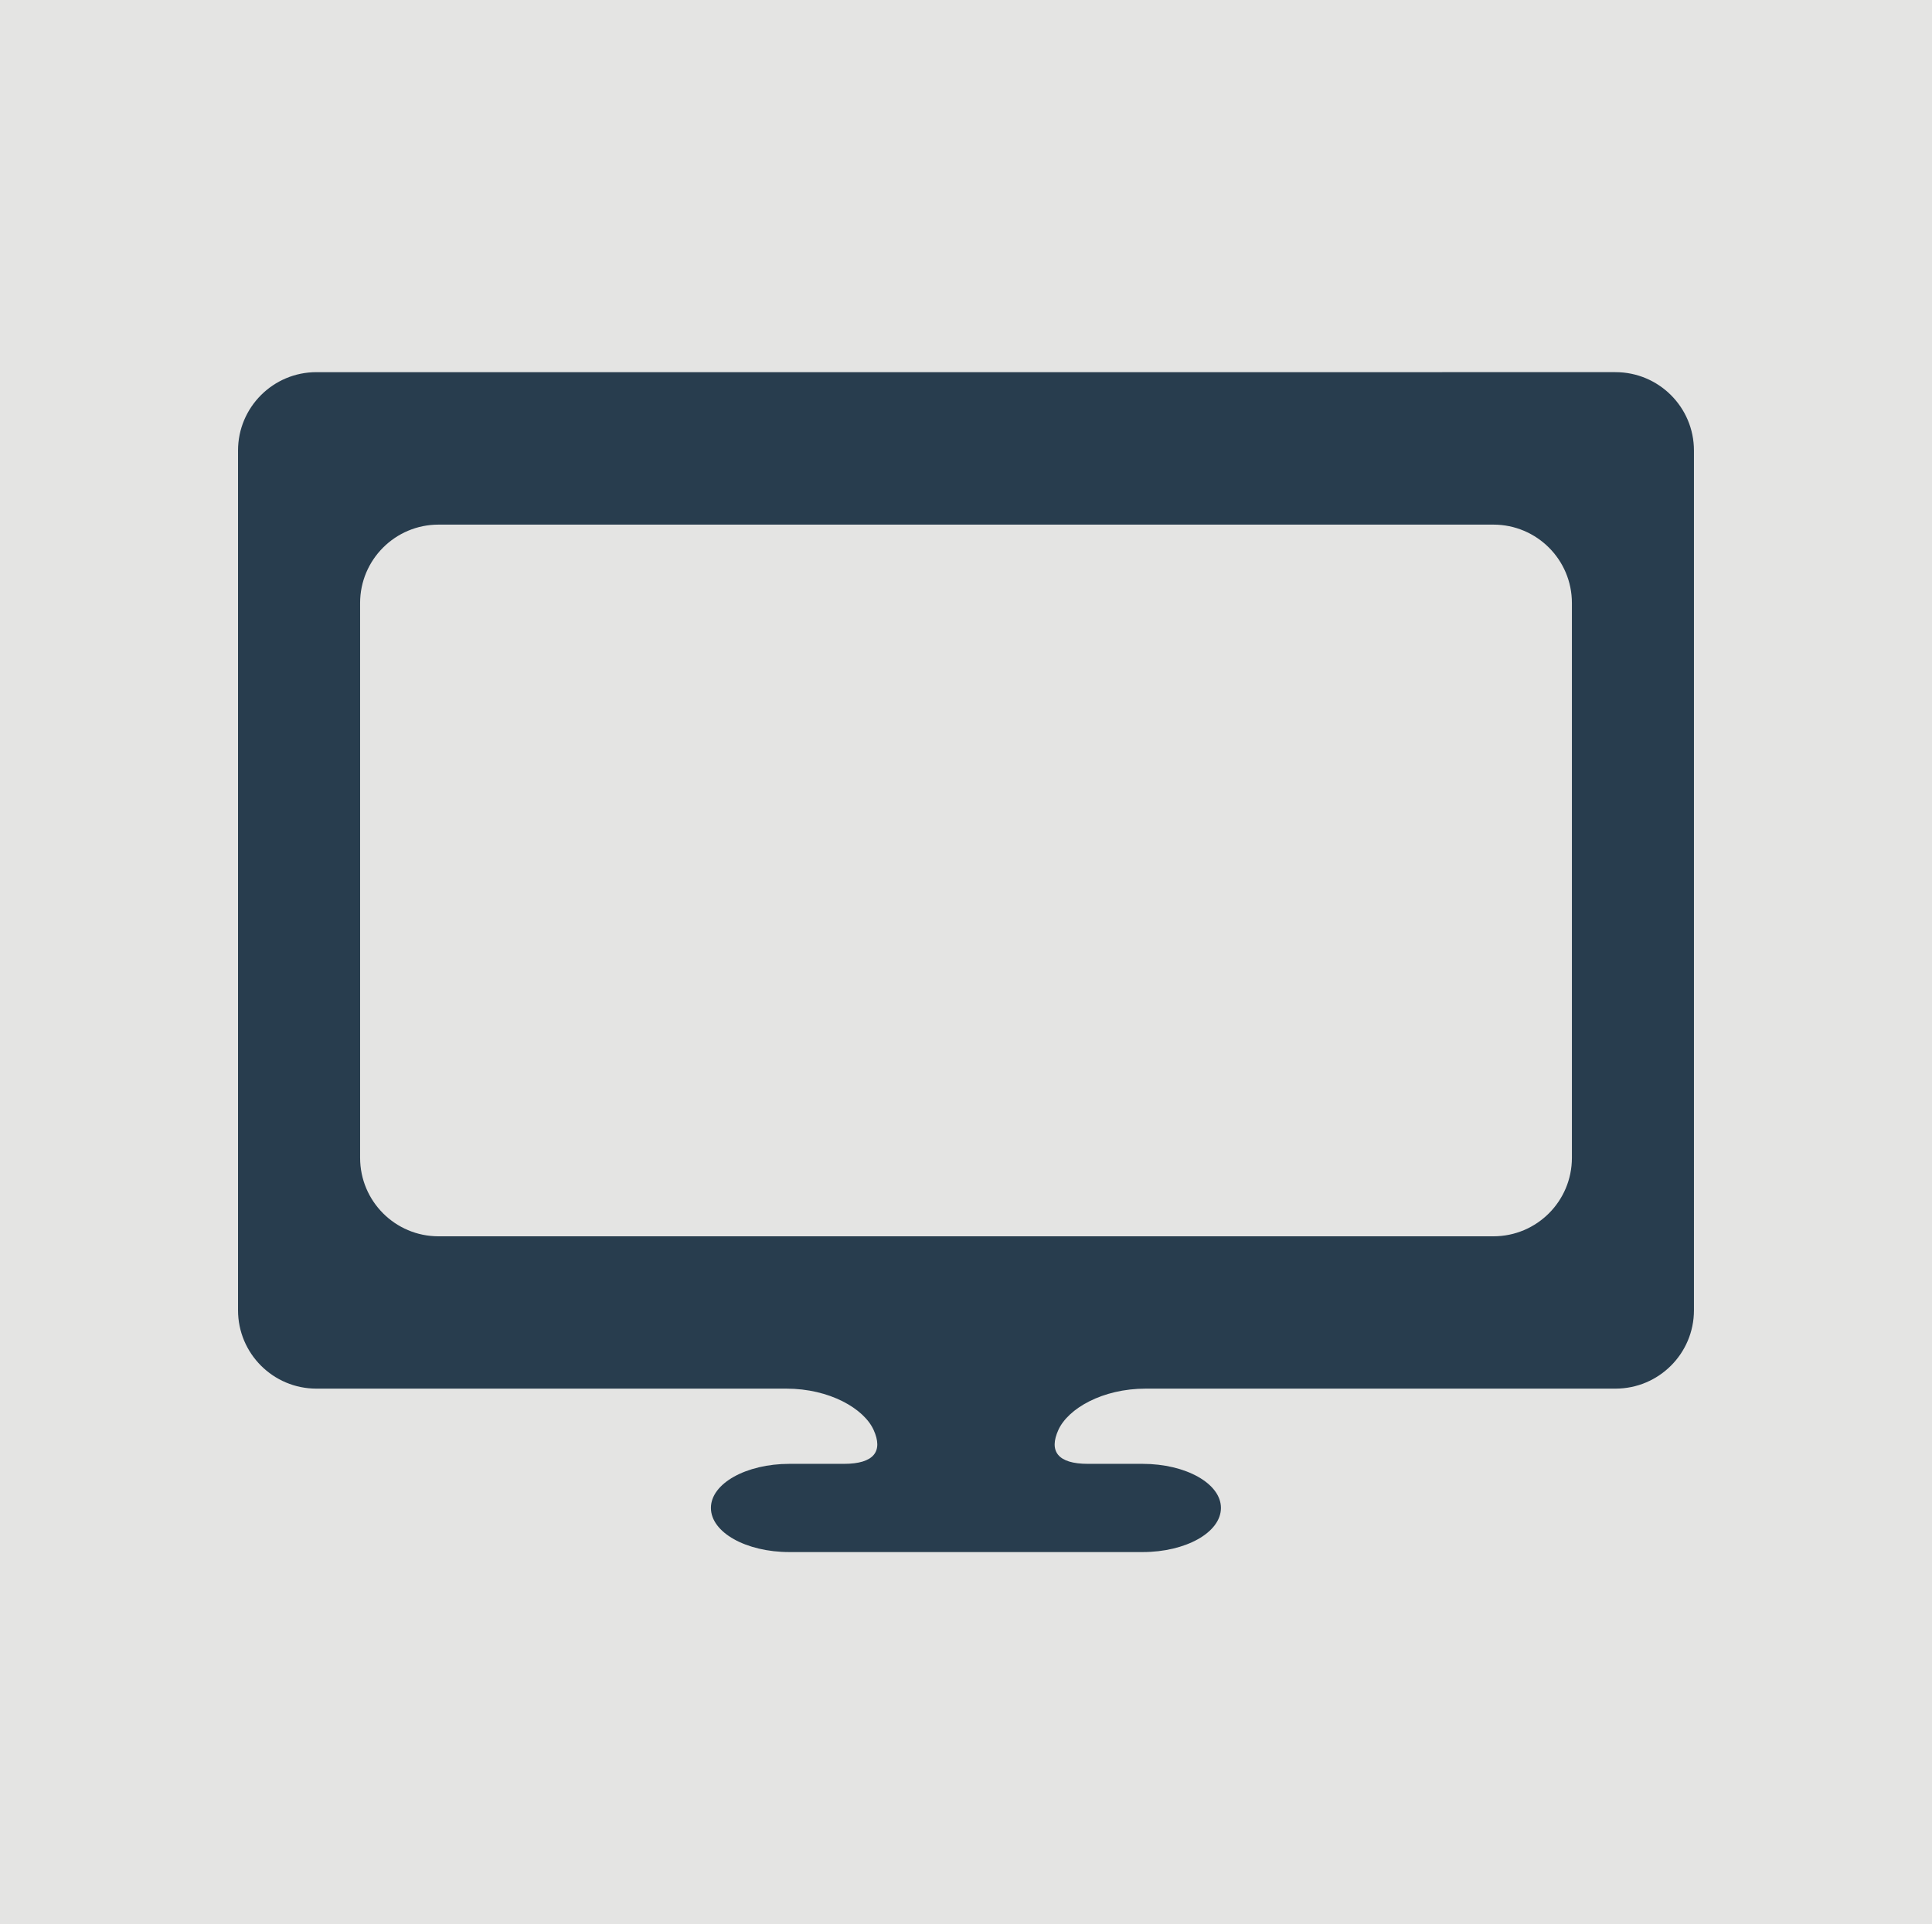 <?xml version="1.0" encoding="utf-8"?>
<!-- Generator: Adobe Illustrator 20.0.0, SVG Export Plug-In . SVG Version: 6.00 Build 0)  -->
<svg version="1.1" id="Layer_1" xmlns="http://www.w3.org/2000/svg" xmlns:xlink="http://www.w3.org/1999/xlink" x="0px" y="0px"
	 viewBox="0 0 176.285 175.6" enable-background="new 0 0 176.285 175.6" xml:space="preserve">
<rect fill-rule="evenodd" clip-rule="evenodd" fill="#E4E4E3" width="176.285" height="175.6"/>
<g>
	<path fill="#283D4E" d="M28.872,33.962c-3.95,0-7.153,3.204-7.153,7.153v78.455c0,3.949,3.204,7.153,7.153,7.153h42.871
		c3.949,0,7.085,1.82,7.968,3.765c0.886,1.948,0.048,3.099-2.703,3.099h-4.976c-3.961,0-7.165,1.796-7.165,4.021
		c0,2.237,3.204,4.03,7.165,4.03h32.219c3.949,0,7.153-1.793,7.153-4.03c0-2.225-3.204-4.021-7.153-4.021h-4.988
		c-2.75,0-3.577-1.151-2.691-3.099c0.886-1.945,4.009-3.765,7.971-3.765h42.856c3.961,0,7.165-3.204,7.165-7.153V41.115
		c0-3.95-3.204-7.153-7.165-7.153H28.872z M143.428,105.658c0,3.961-3.204,7.165-7.168,7.165H40.014
		c-3.949,0-7.156-3.204-7.156-7.165v-50.63c0-3.949,3.207-7.153,7.156-7.153h96.246c3.964,0,7.168,3.204,7.168,7.153V105.658z
		 M143.428,105.658"/>
</g>
</svg>
